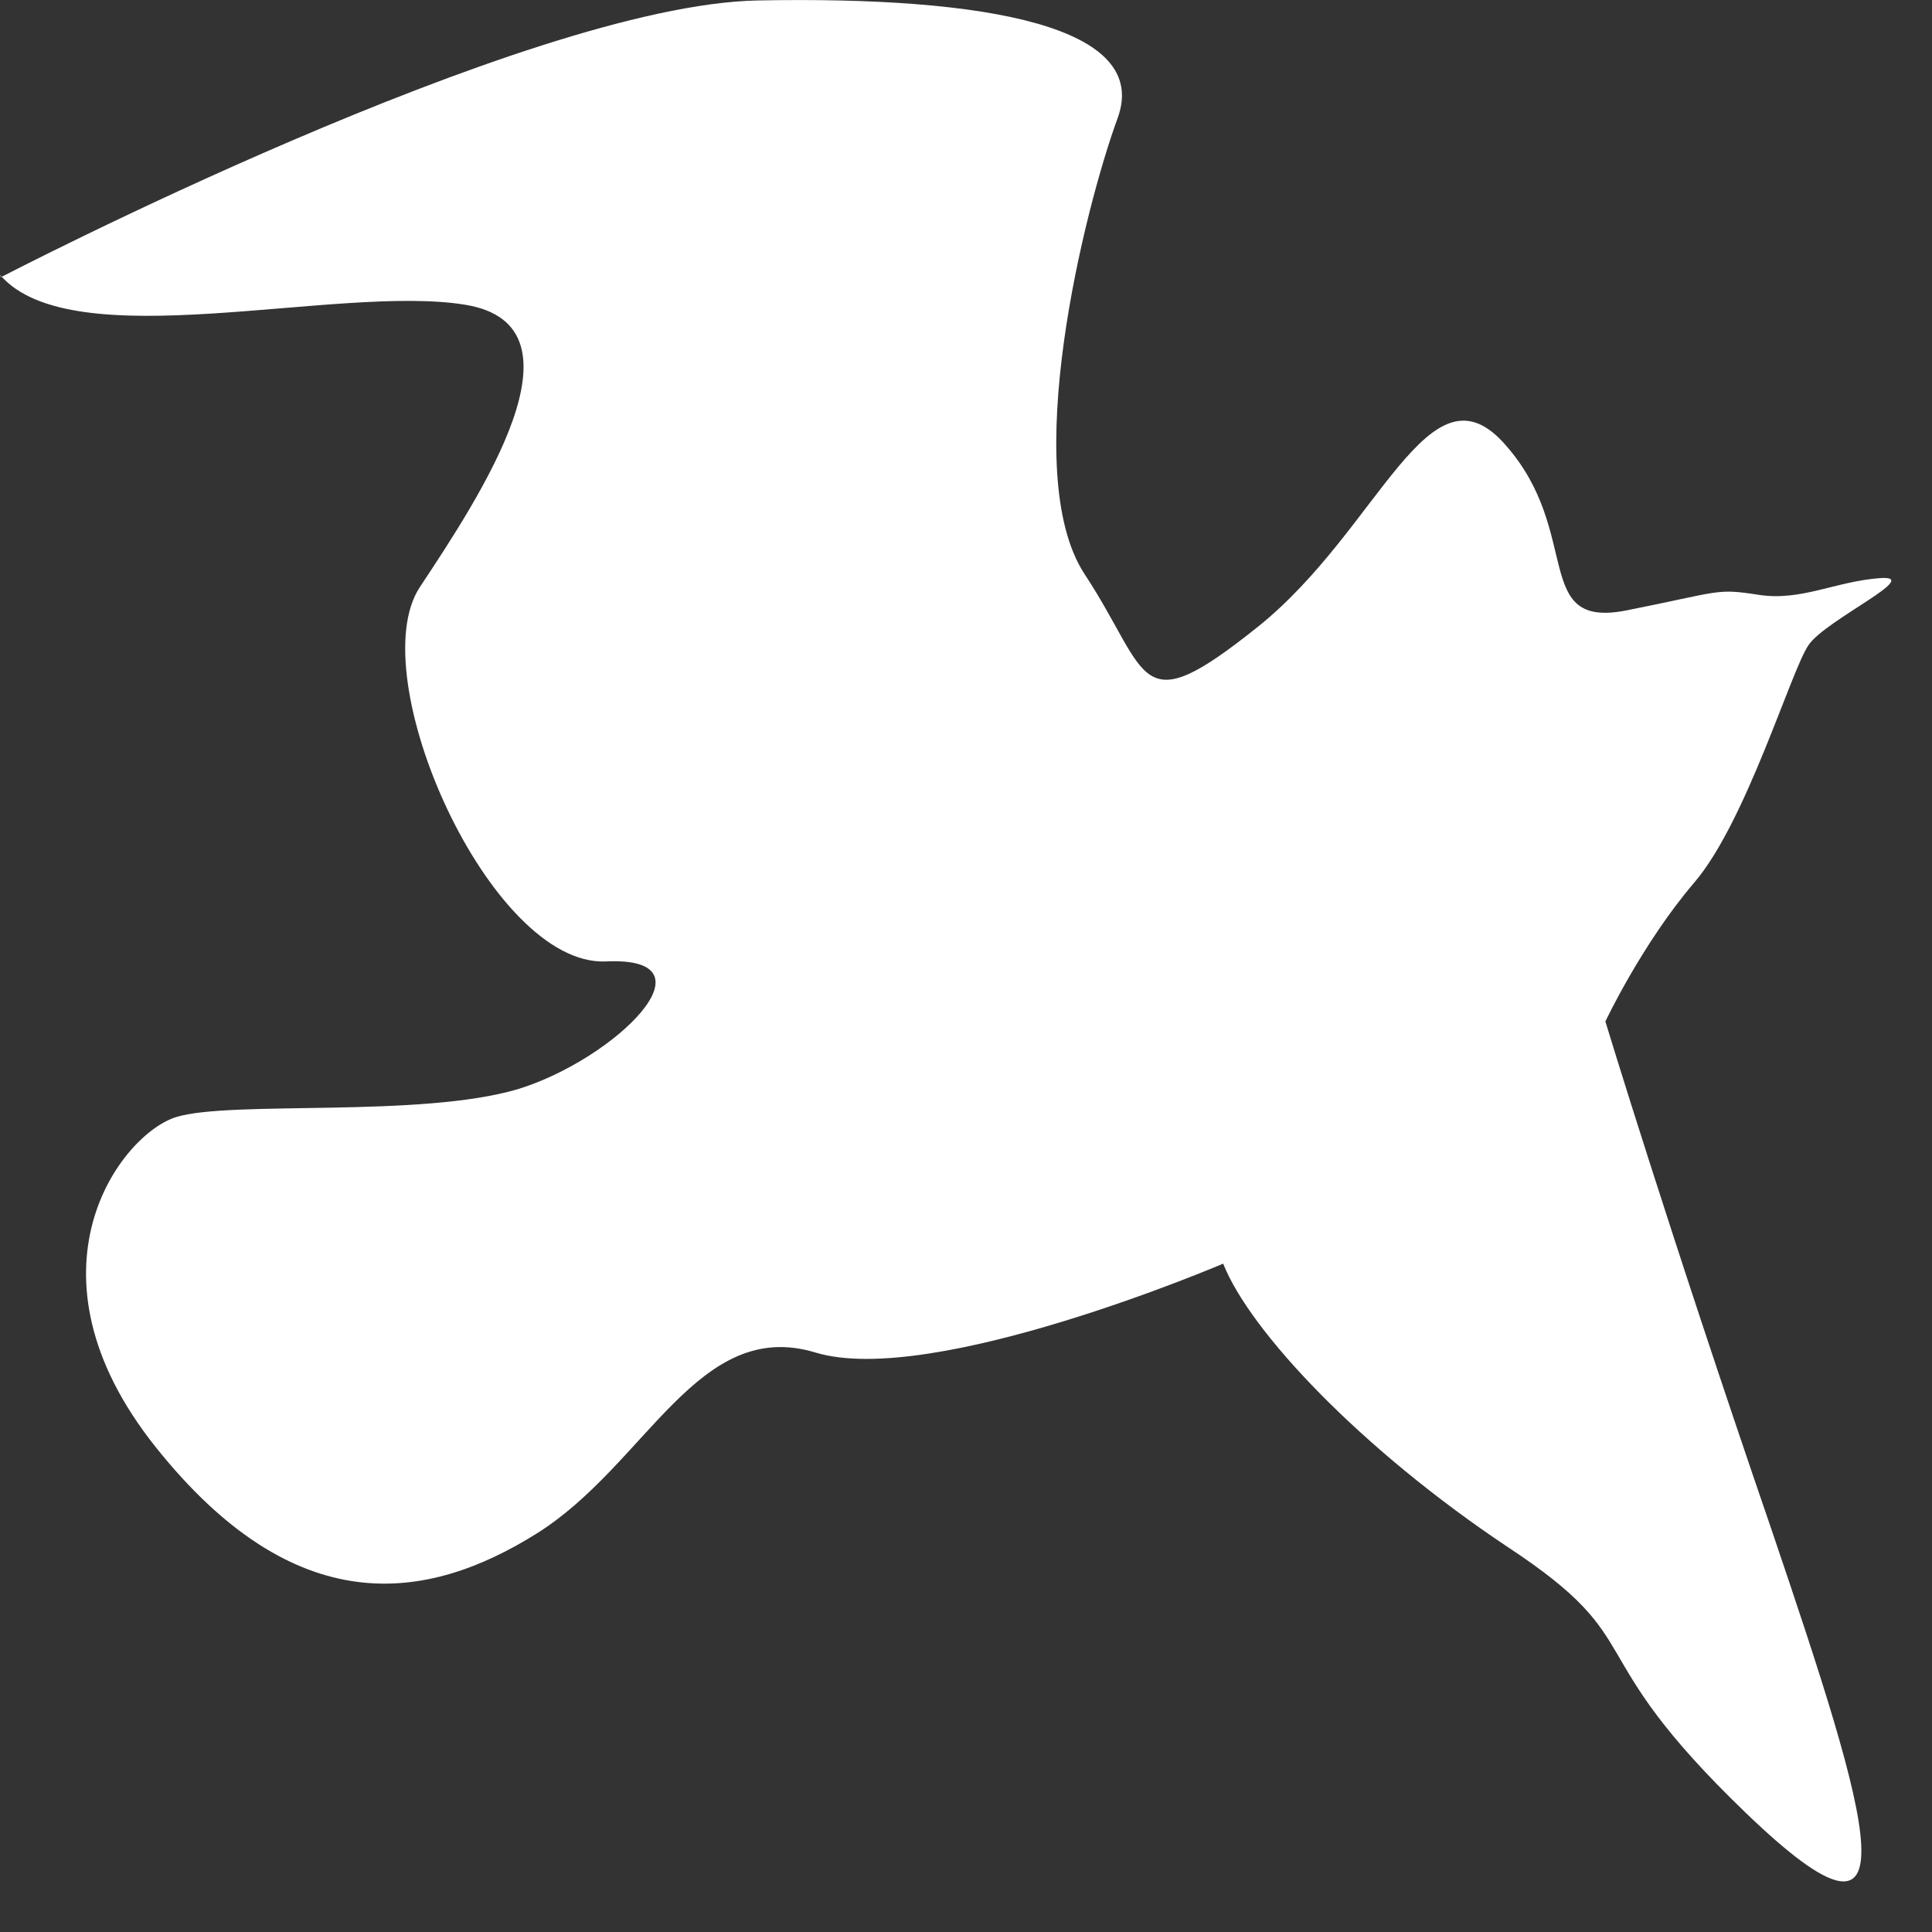 <svg width="17" height="17" viewBox="0 0 17 17" fill="none" xmlns="http://www.w3.org/2000/svg">
<rect x="0" y="0" width="17" height="17" fill="#333333" stroke="none"/>
<path d="M0.01 2.438C0.01 2.438 4.624 0.043 6.667 0.004C8.701 -0.035 10.128 0.238 9.834 1.04C9.541 1.841 8.964 4.158 9.541 5.048C10.128 5.938 9.991 6.377 11.066 5.517C12.142 4.657 12.572 3.142 13.246 3.914C13.931 4.686 13.471 5.537 14.312 5.371C15.152 5.204 15.094 5.175 15.475 5.234C15.847 5.292 16.15 5.116 16.541 5.087C16.932 5.058 16.072 5.449 15.915 5.674C15.759 5.898 15.368 7.228 14.908 7.766C14.449 8.303 14.126 8.988 14.126 8.988C14.126 8.988 14.683 10.825 15.583 13.445C16.472 16.065 16.883 17.414 15.368 15.958C13.852 14.501 14.556 14.462 13.266 13.612C11.975 12.751 10.998 11.715 10.763 11.119C10.763 11.119 8.202 12.214 7.175 11.901C6.139 11.588 5.69 12.888 4.722 13.494C3.754 14.1 2.6 14.276 1.369 12.732C0.137 11.187 1.066 9.975 1.554 9.828C2.043 9.682 3.695 9.838 4.556 9.584C5.416 9.32 6.335 8.411 5.328 8.46C4.311 8.499 3.177 5.947 3.695 5.165C4.213 4.383 5.22 2.868 4.096 2.682C2.972 2.496 0.635 3.161 0 2.418L0.01 2.438Z" fill="white"/>
</svg>
